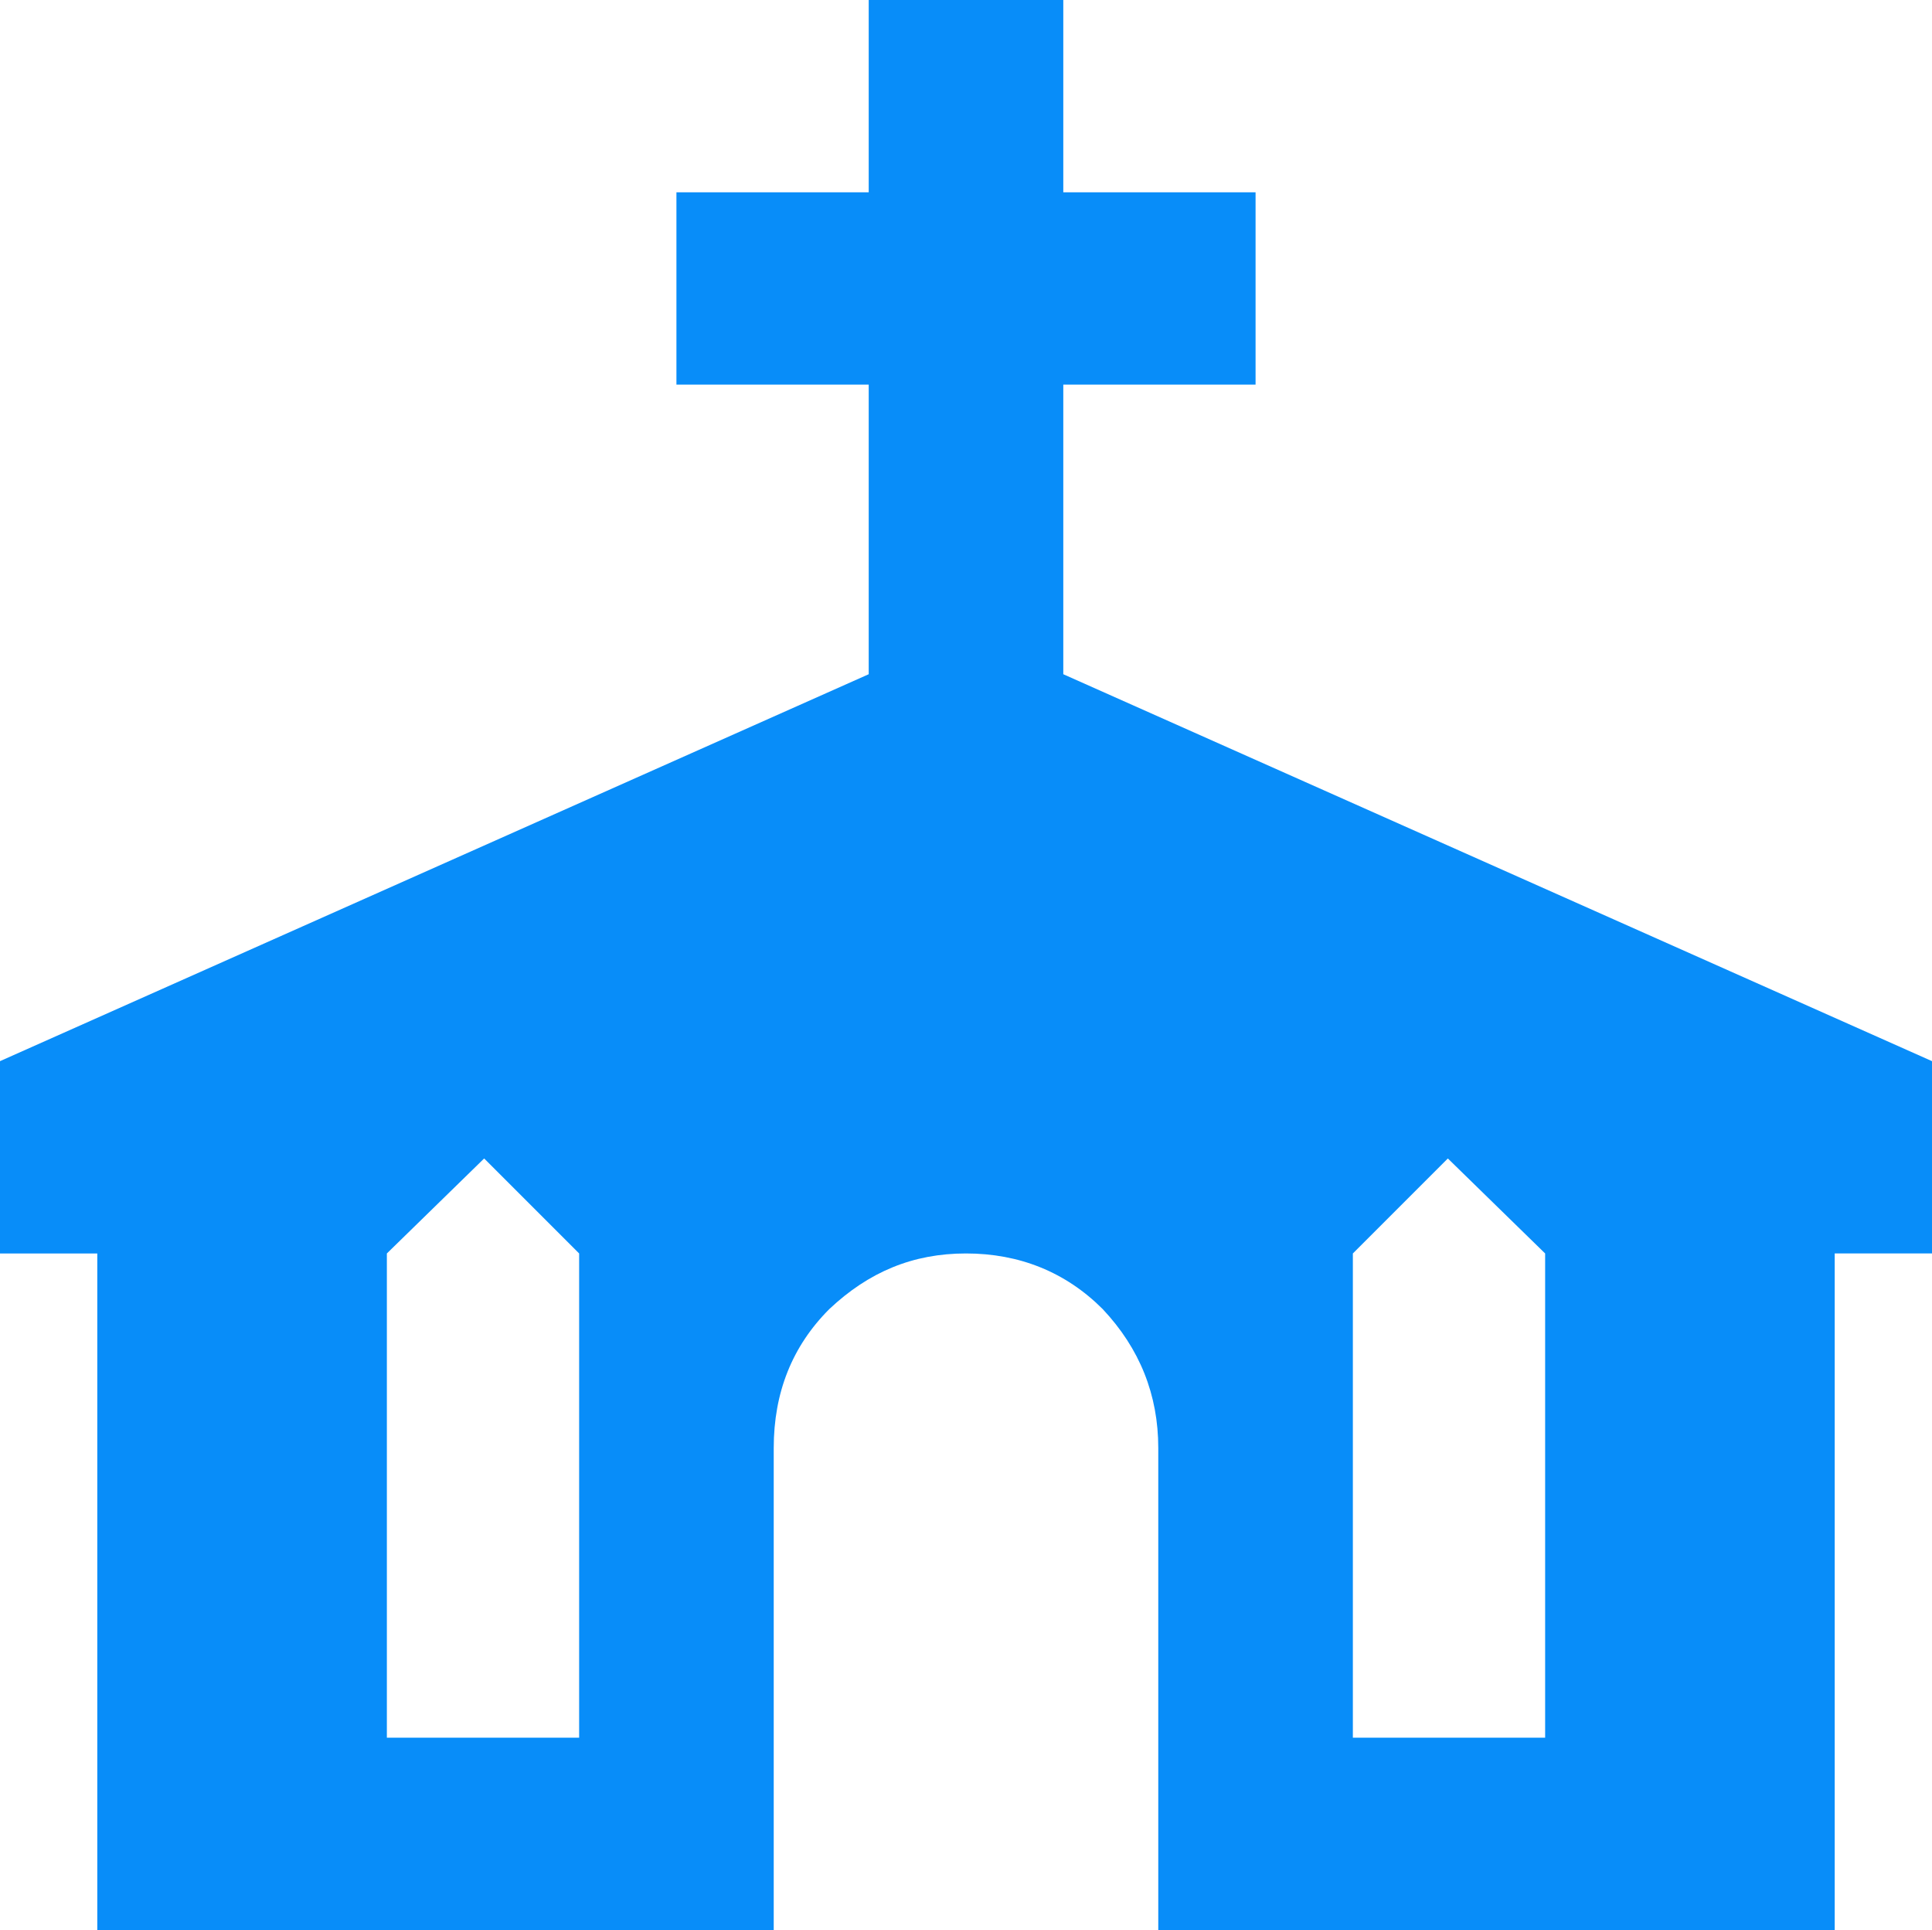 <?xml version="1.0" encoding="UTF-8"?>
<svg id="Layer_1" xmlns="http://www.w3.org/2000/svg" xmlns:xlink="http://www.w3.org/1999/xlink" version="1.1" viewBox="0 0 83.4 83.3">
  <!-- Generator: Adobe Illustrator 29.2.1, SVG Export Plug-In . SVG Version: 2.1.0 Build 116)  -->
  <defs>
    <style>
      .st0 {
        fill: #088df9;
      }
    </style>
  </defs>
  <path class="st0" d="M45.9,0v8.3h8.3v8.3h-8.3v12.5l37.5,16.7v8.3h-4.2v29.2h-29.2v-20.8c0-2.3-.8-4.3-2.4-6-1.6-1.6-3.6-2.4-5.9-2.4s-4.2.8-5.9,2.4c-1.6,1.6-2.4,3.6-2.4,6v20.8H4.2v-29.2H0v-8.3l37.5-16.7v-12.5h-8.3v-8.3h8.3V0h8.4ZM25,75v-20.9l-4.1-4.1-4.2,4.1v20.9h8.3ZM66.7,75v-20.9l-4.2-4.1-4.1,4.1v20.9h8.3Z"/>
</svg>